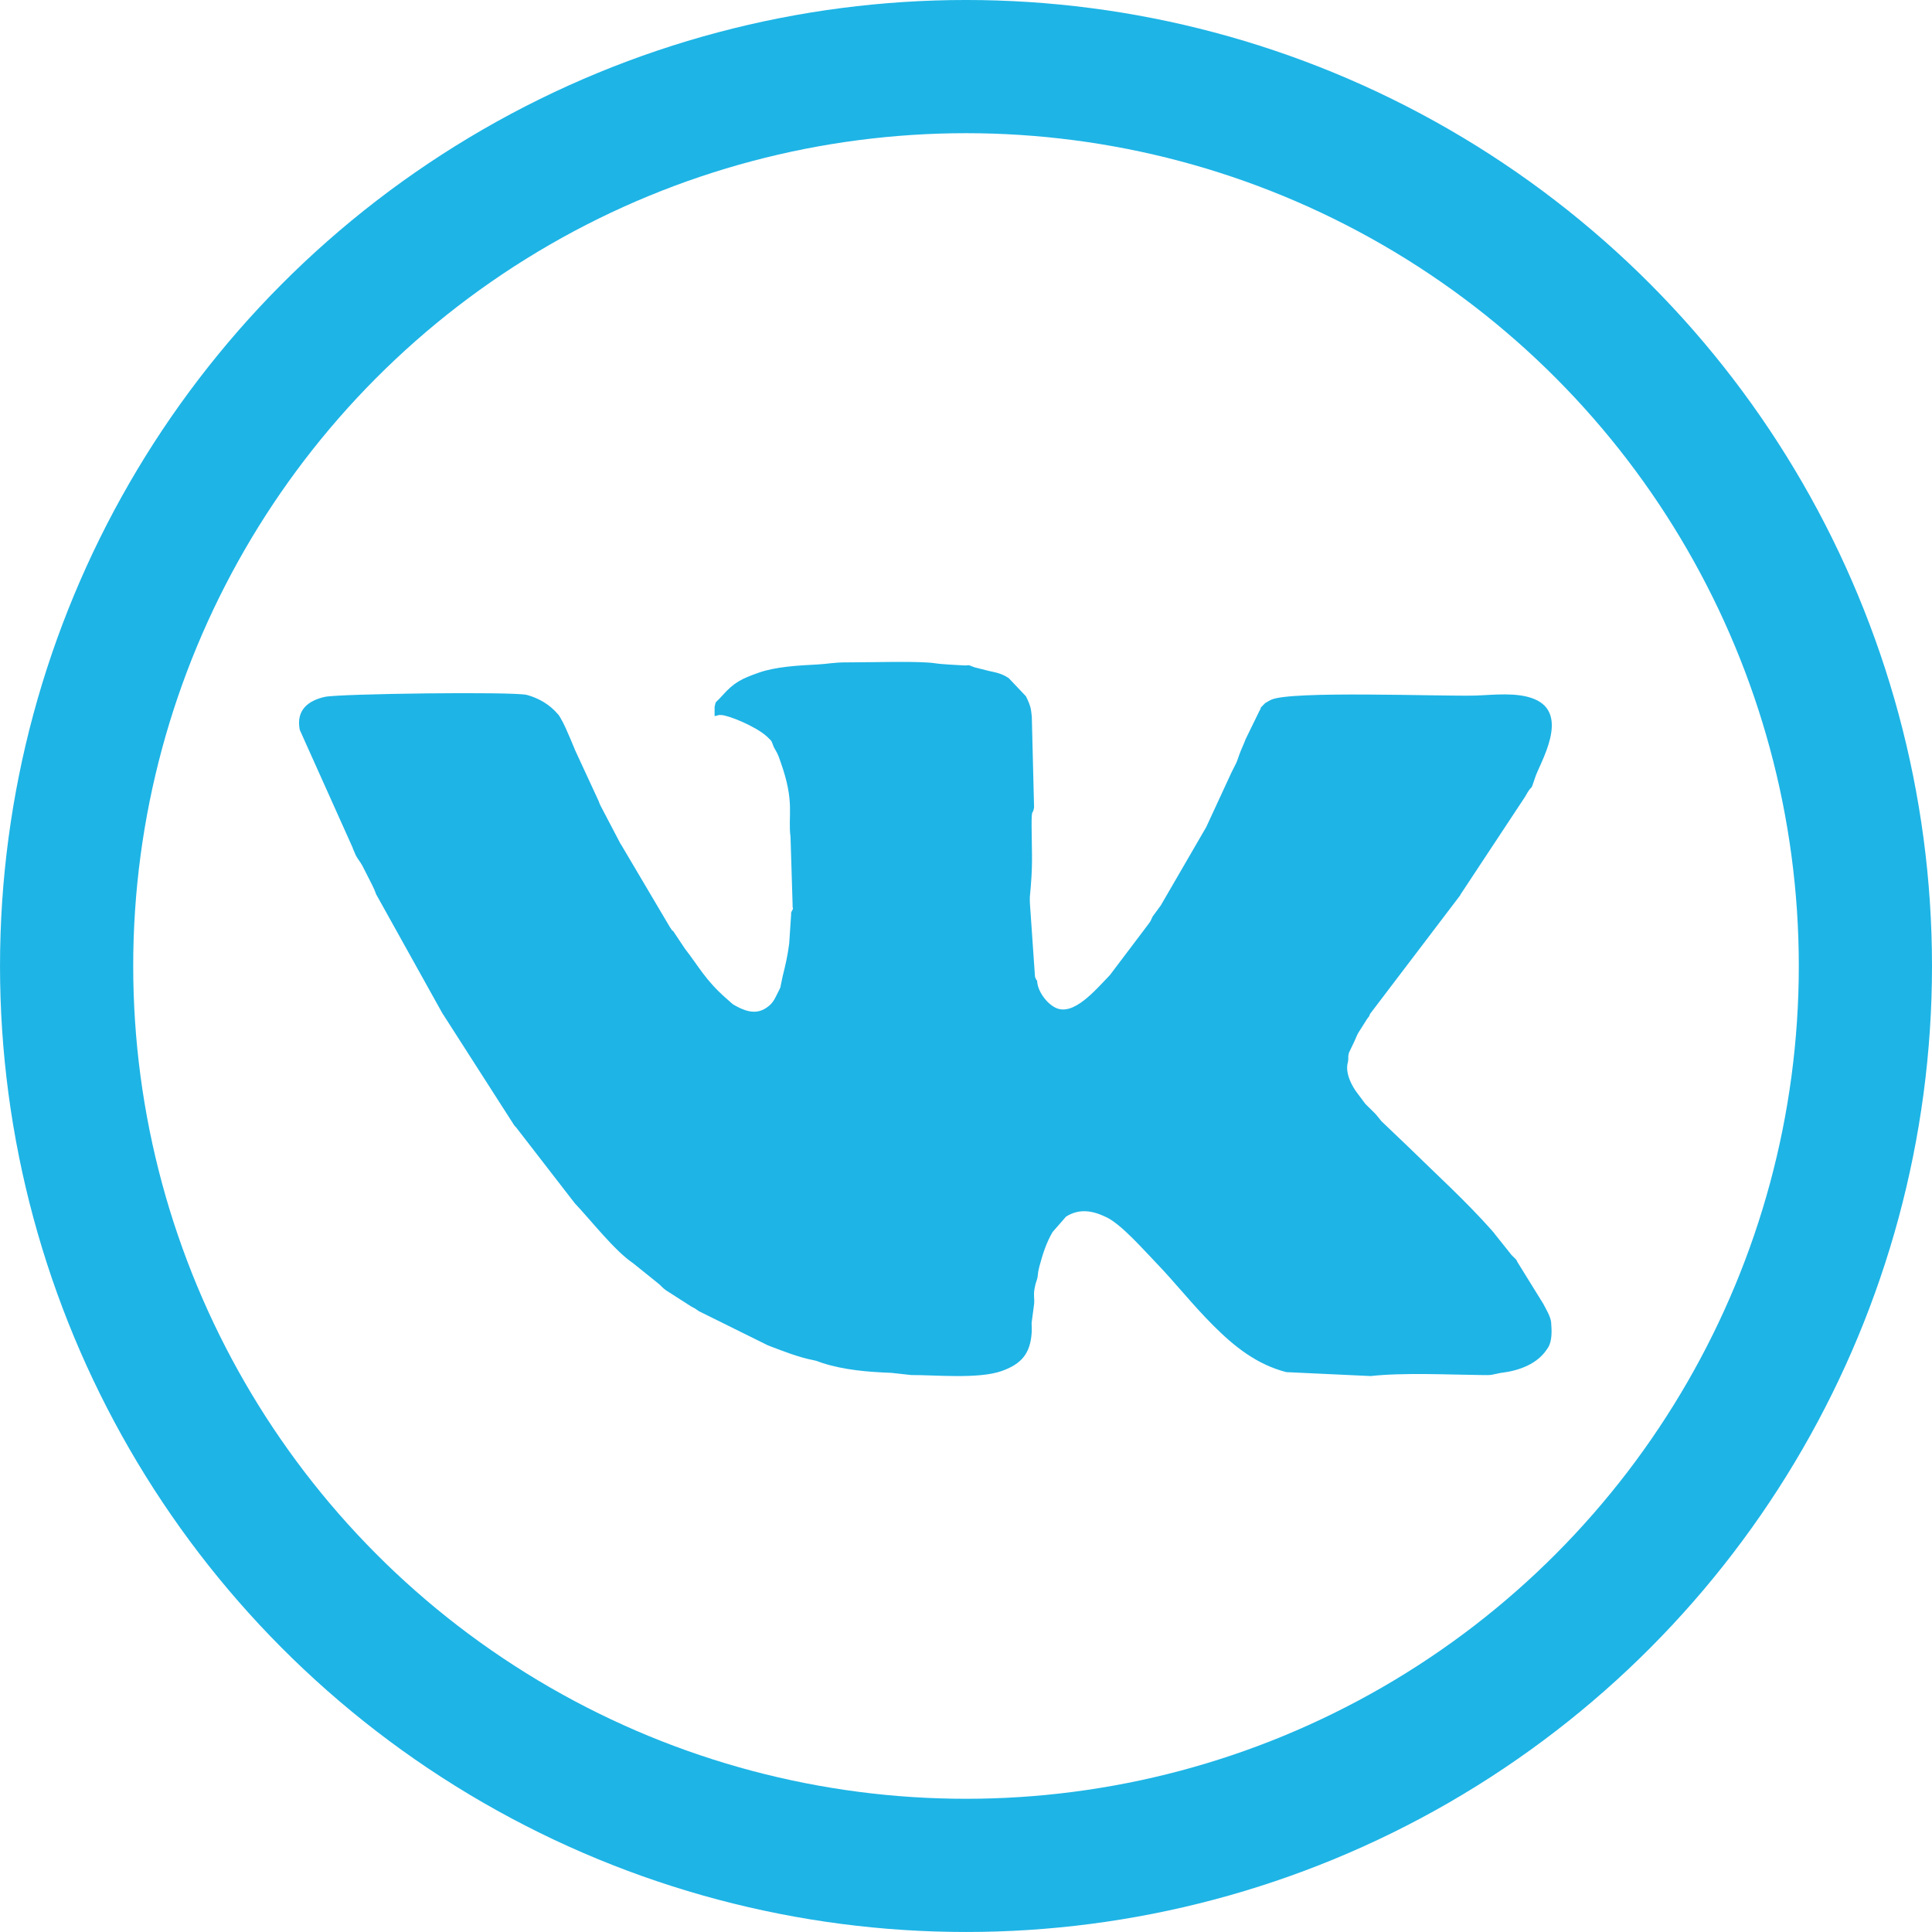 <?xml version="1.0" encoding="UTF-8"?>
<!DOCTYPE svg PUBLIC "-//W3C//DTD SVG 1.1//EN" "http://www.w3.org/Graphics/SVG/1.1/DTD/svg11.dtd">
<!-- Creator: CorelDRAW X6 -->
<svg xmlns="http://www.w3.org/2000/svg" xml:space="preserve" width="34px" height="34px" version="1.1" style="shape-rendering:geometricPrecision; text-rendering:geometricPrecision; image-rendering:optimizeQuality; fill-rule:evenodd; clip-rule:evenodd"
viewBox="0 0 464234 464234"
 xmlns:xlink="http://www.w3.org/1999/xlink">
 <defs>
  <style type="text/css">
   <![CDATA[
    .str0 {stroke:#1EB4E6;stroke-width:32005.1}
    .fil0 {fill:none}
    .fil1 {fill:#1EB4E6}
   ]]>
  </style>
 </defs>
 <g id="Слой_x0020_1">
  <g id="_398075432">
   <circle class="fil0 str0" cx="232119" cy="232114" r="216113"/>
   <path class="fil1" d="M329205 243623l0 0zm-139110 -24340l0 496 -464 6961c-416,3169 -896,5137 -1584,7905l-544 2640c-48,96 -160,352 -208,448 -16,48 -96,176 -112,240 -32,64 -112,192 -128,240 -32,80 -112,224 -144,288 -816,1632 -1232,2752 -3072,3857 -2544,1536 -5217,416 -7537,-928 -48,-32 -160,-96 -208,-128l-1616 -1424c-4993,-4385 -6529,-7601 -9922,-11954l-2784 -4177c-656,-464 -64,32 -560,-624 -32,-48 -128,-160 -160,-208l-11810 -19971c-64,-80 -144,-208 -192,-288l-4785 -9137c-176,-336 -224,-560 -432,-1072l-5681 -12274c-16,-32 -64,-176 -80,-224l-1040 -2480c-720,-1664 -1504,-3569 -2416,-5073 -496,-816 -224,-384 -624,-864 -1936,-2272 -4529,-3761 -7345,-4545 -3153,-848 -44951,-304 -48520,448 -4177,896 -7025,3281 -6097,7937l12706 28309c32,64 64,208 80,272l704 1616c592,1088 848,1200 1552,2448l2352 4625c464,912 608,1296 960,2240l15907 28581c64,80 128,208 192,288l17075 26644c64,80 176,192 240,272 64,64 176,176 240,256l14082 18211c3761,3953 9586,11442 13954,14354l6065 4881c832,672 928,976 1856,1648l6033 3873c352,192 624,320 976,528 128,80 480,336 608,416 80,64 192,144 288,208l16643 8241c3313,1248 7217,2832 10866,3537 1024,192 1152,352 2192,688 5329,1696 10850,2144 16579,2368l4817 528c5425,-48 16067,1008 21619,-944 4897,-1712 6945,-4273 7281,-9233 48,-880 -16,-1824 -16,-2336l608 -4609c112,-1504 -208,-2000 112,-3729 288,-1536 512,-1744 672,-2480 160,-768 64,-1232 480,-2768 752,-2800 1600,-5585 3169,-8273l3249 -3713c3313,-2048 6497,-1392 9746,192 3585,1744 8865,7793 11906,10946 4769,4961 8593,9922 13746,15074 4961,4961 10370,9329 17523,11170l20275 944c7841,-880 19011,-320 26740,-240 816,16 1728,32 2320,-64l2160 -448c4321,-496 8881,-2112 11234,-5857 32,-48 112,-160 144,-208 1024,-1600 912,-4129 752,-6081 -128,-1392 -1200,-3137 -1888,-4465l-6241 -10082c-288,-560 208,96 -416,-688 -16,-16 -848,-832 -960,-944l-3985 -4993c-64,-96 -144,-208 -208,-288l-688 -800c-6225,-6993 -13234,-13346 -19891,-19875l-6353 -6065c-64,-64 -160,-176 -240,-256l-1104 -1360c-80,-80 -176,-192 -240,-272l-1488 -1488c-80,-64 -176,-176 -256,-240 -80,-64 -176,-176 -256,-256 -64,-64 -176,-160 -240,-240 -80,-80 -176,-176 -240,-256l-2336 -3137c-1456,-2208 -2240,-4449 -1920,-6369l128 -480c224,-1296 -96,-960 240,-2240l1120 -2336c400,-800 608,-1472 1088,-2384l2128 -3361c496,-752 368,-256 736,-1248l21635 -28469c32,-48 80,-192 112,-240l15506 -23476c1968,-3617 1088,-528 2432,-4673 1072,-3361 8593,-15266 -304,-18835 -4145,-1680 -9970,-928 -14034,-800 -8081,240 -44487,-1232 -49144,1024 -144,64 -768,400 -960,528 -640,416 -240,32 -832,656 -1344,1376 -192,160 -1008,1504l-3329 6817c-16,64 -64,208 -96,256l-192 496c-2400,5505 -816,2832 -3088,7201l-6081 13154c-48,112 -128,224 -192,320l-10578 18243c-64,96 -128,208 -192,304l-1888 2576c-544,1040 -240,800 -1072,1904l-9201 12178c-3617,3761 -8753,9890 -13026,7873 -2240,-1072 -4401,-4097 -4465,-6497 -288,-416 -224,-176 -512,-944l-1216 -17555c-16,-656 -64,-1136 -16,-1728 736,-7617 480,-9281 416,-16787 -32,-4849 256,-2560 592,-4625l-544 -21843c-208,-1488 -48,-2160 -1408,-4881l-4113 -4337c-1600,-1104 -2976,-1360 -4817,-1760l-3425 -864c-2192,-864 -832,-320 -2944,-480 -1168,-80 -4705,-208 -6561,-496 -3985,-592 -15651,-192 -21155,-208 -3153,-16 -4513,368 -6961,496 -4881,240 -10306,576 -14242,1984 -4049,1424 -5921,2320 -8673,5425 -64,80 -160,192 -240,256 -1680,1872 -1264,848 -1680,2496l0 2256c1376,-288 704,-288 1616,-256 1792,64 8241,2704 10914,5121 1584,1440 1072,1200 1744,2656l720 1296c400,768 608,1504 848,2160 3521,9810 1728,12866 2400,18067l496 16083c-48,1792 416,464 -352,2080z"/>
  </g>
 </g>
</svg>
